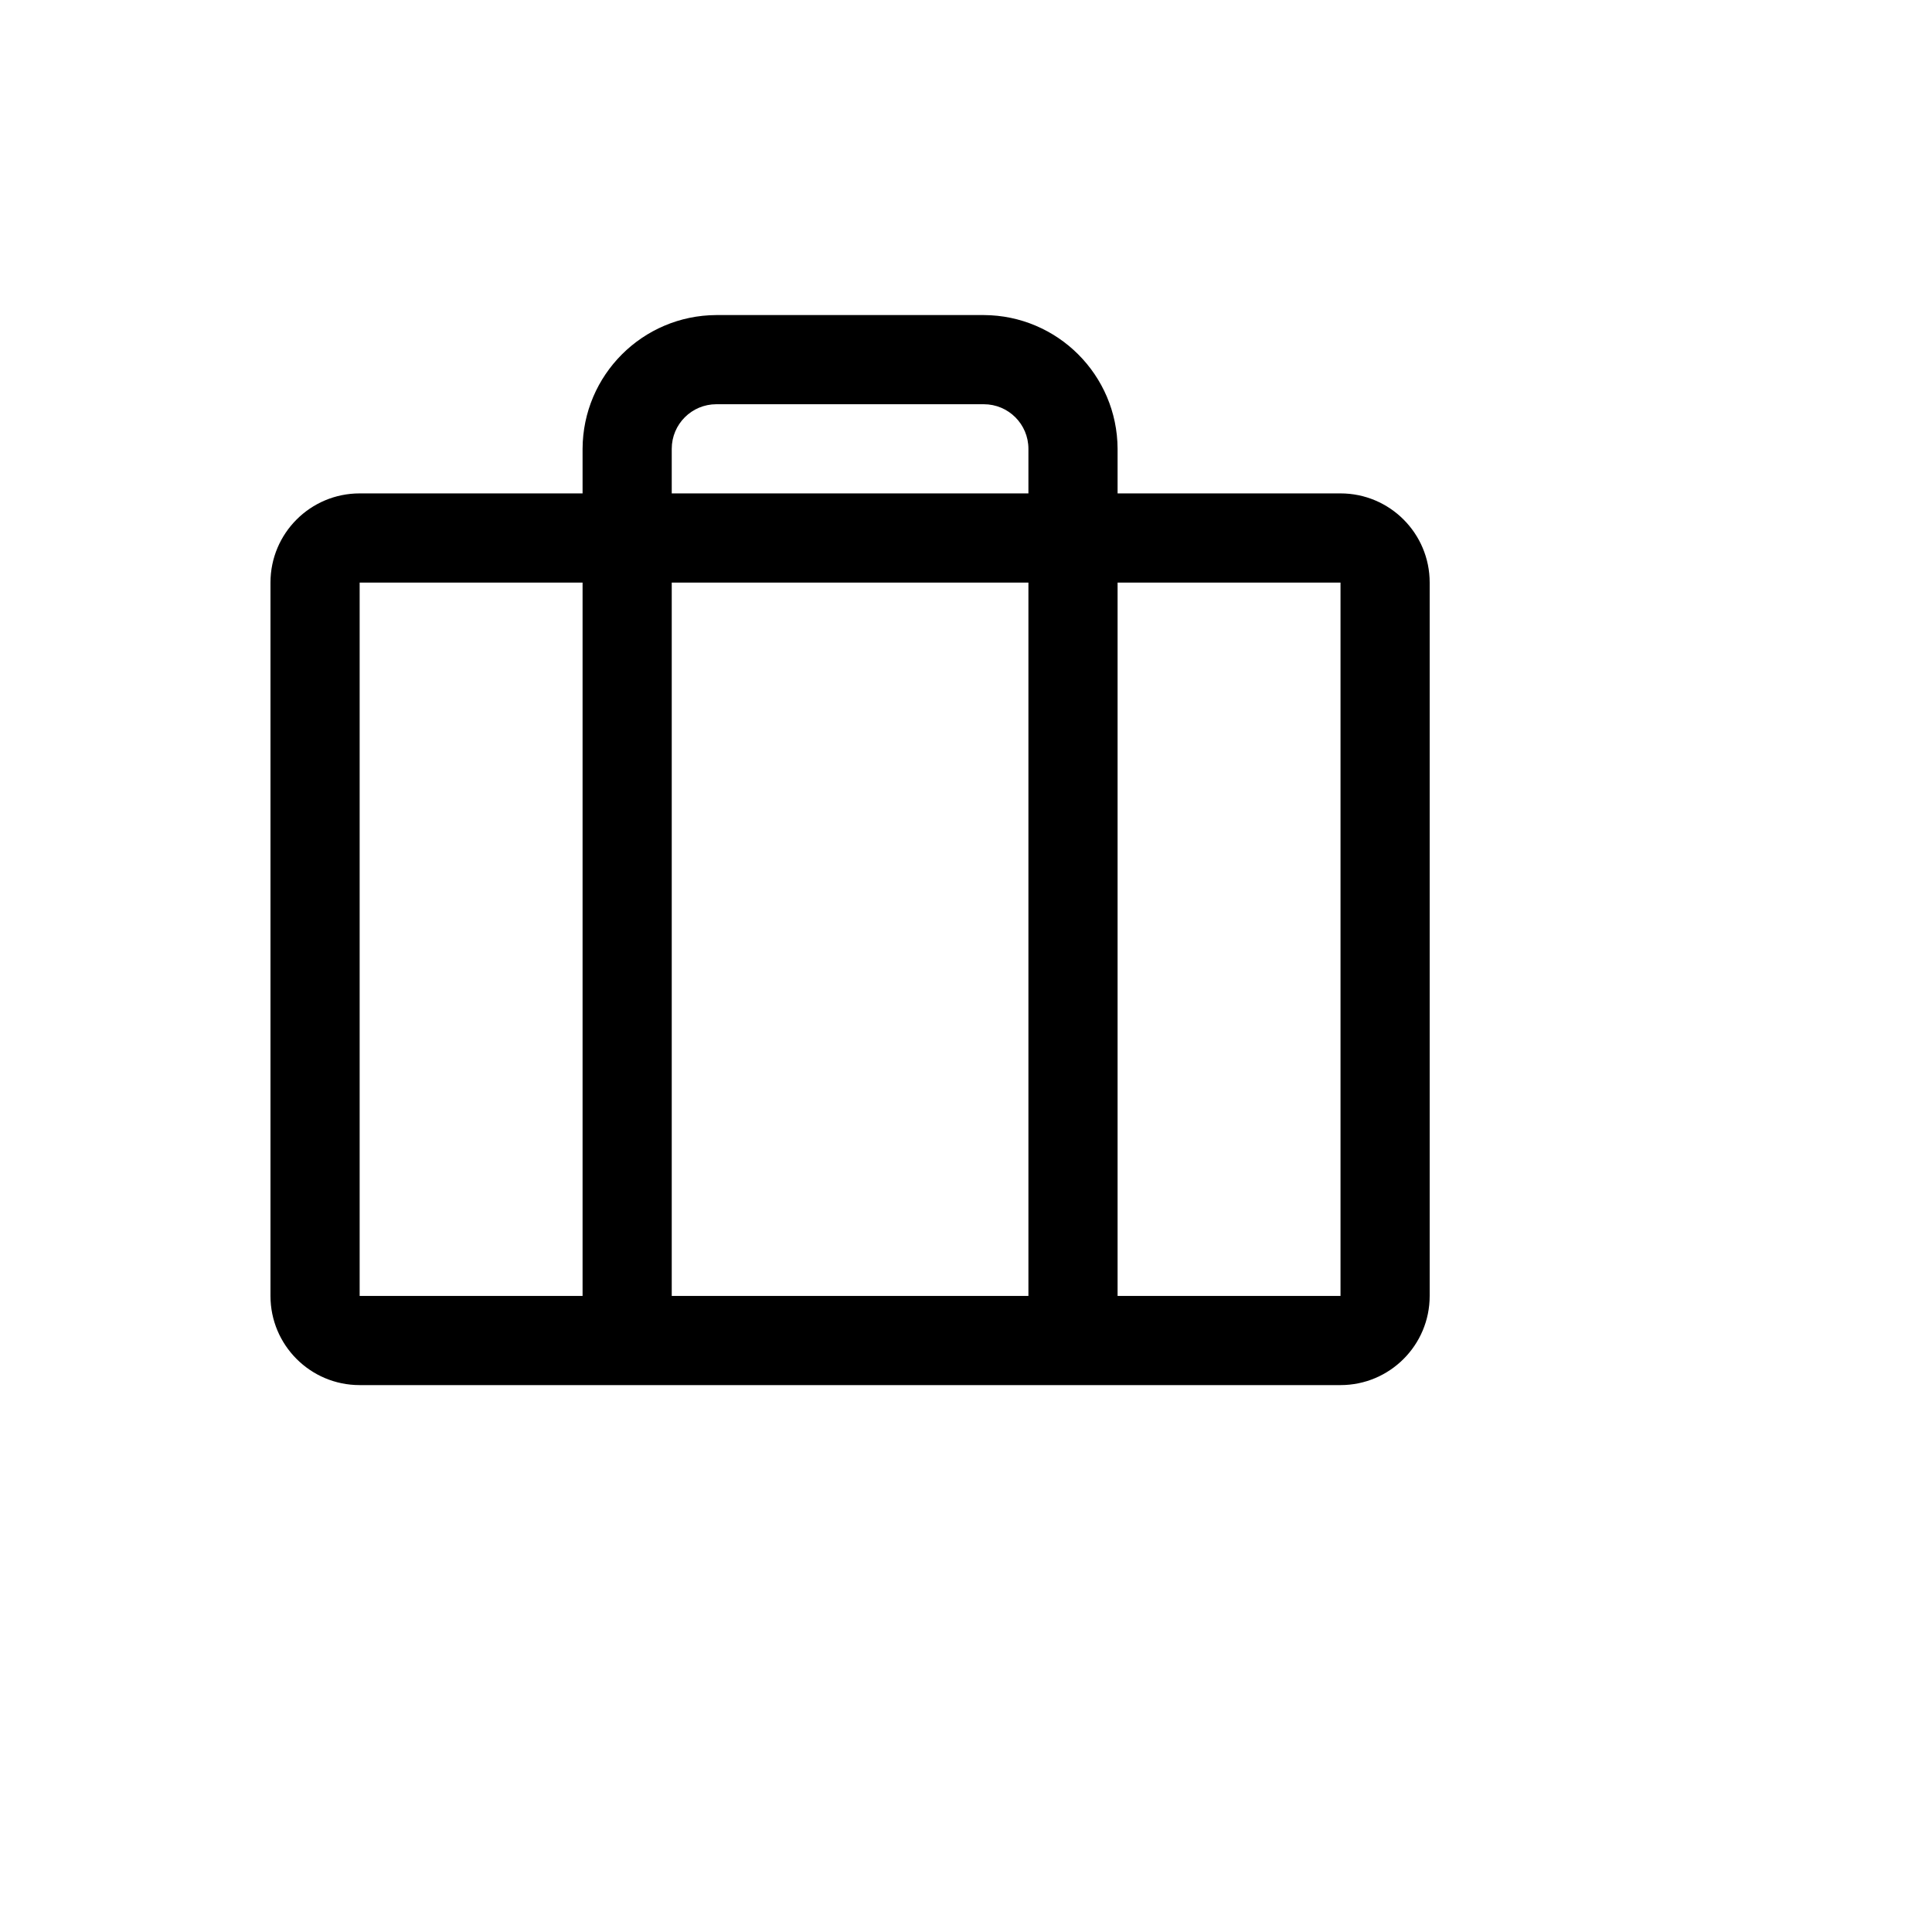 <svg xmlns="http://www.w3.org/2000/svg" version="1.1" xmlns:xlink="http://www.w3.org/1999/xlink" width="100%" height="100%" id="svgWorkerArea" viewBox="-25 -25 625 625" xmlns:idraw="https://idraw.muisca.co" style="background: white;"><defs id="defsdoc"><pattern id="patternBool" x="0" y="0" width="10" height="10" patternUnits="userSpaceOnUse" patternTransform="rotate(35)"><circle cx="5" cy="5" r="4" style="stroke: none;fill: #ff000070;"></circle></pattern></defs><g id="fileImp-87314905" class="cosito"><path id="pathImp-914924975" class="grouped" d="M408.654 134.615C408.654 134.615 336.538 134.615 336.538 134.615 336.538 134.615 336.538 120.192 336.538 120.192 336.44 96.336 317.125 77.022 293.269 76.923 293.269 76.923 206.731 76.923 206.731 76.923 182.875 77.022 163.56 96.336 163.462 120.192 163.462 120.192 163.462 134.615 163.462 134.615 163.462 134.615 91.346 134.615 91.346 134.615 75.415 134.615 62.5 147.53 62.5 163.462 62.5 163.462 62.5 394.231 62.5 394.231 62.5 410.162 75.415 423.077 91.346 423.077 91.346 423.077 408.654 423.077 408.654 423.077 424.585 423.077 437.5 410.162 437.5 394.231 437.5 394.231 437.5 163.462 437.5 163.462 437.5 147.53 424.585 134.615 408.654 134.615 408.654 134.615 408.654 134.615 408.654 134.615M192.308 120.192C192.308 112.227 198.765 105.769 206.731 105.769 206.731 105.769 293.269 105.769 293.269 105.769 301.235 105.769 307.692 112.227 307.692 120.192 307.692 120.192 307.692 134.615 307.692 134.615 307.692 134.615 192.308 134.615 192.308 134.615 192.308 134.615 192.308 120.192 192.308 120.192M307.692 163.462C307.692 163.462 307.692 394.231 307.692 394.231 307.692 394.231 192.308 394.231 192.308 394.231 192.308 394.231 192.308 163.462 192.308 163.462 192.308 163.462 307.692 163.462 307.692 163.462M91.346 163.462C91.346 163.462 163.462 163.462 163.462 163.462 163.462 163.462 163.462 394.231 163.462 394.231 163.462 394.231 91.346 394.231 91.346 394.231 91.346 394.231 91.346 163.462 91.346 163.462M408.654 394.231C408.654 394.231 336.538 394.231 336.538 394.231 336.538 394.231 336.538 163.462 336.538 163.462 336.538 163.462 408.654 163.462 408.654 163.462 408.654 163.462 408.654 394.231 408.654 394.231 408.654 394.231 408.654 394.231 408.654 394.231"></path></g></svg>